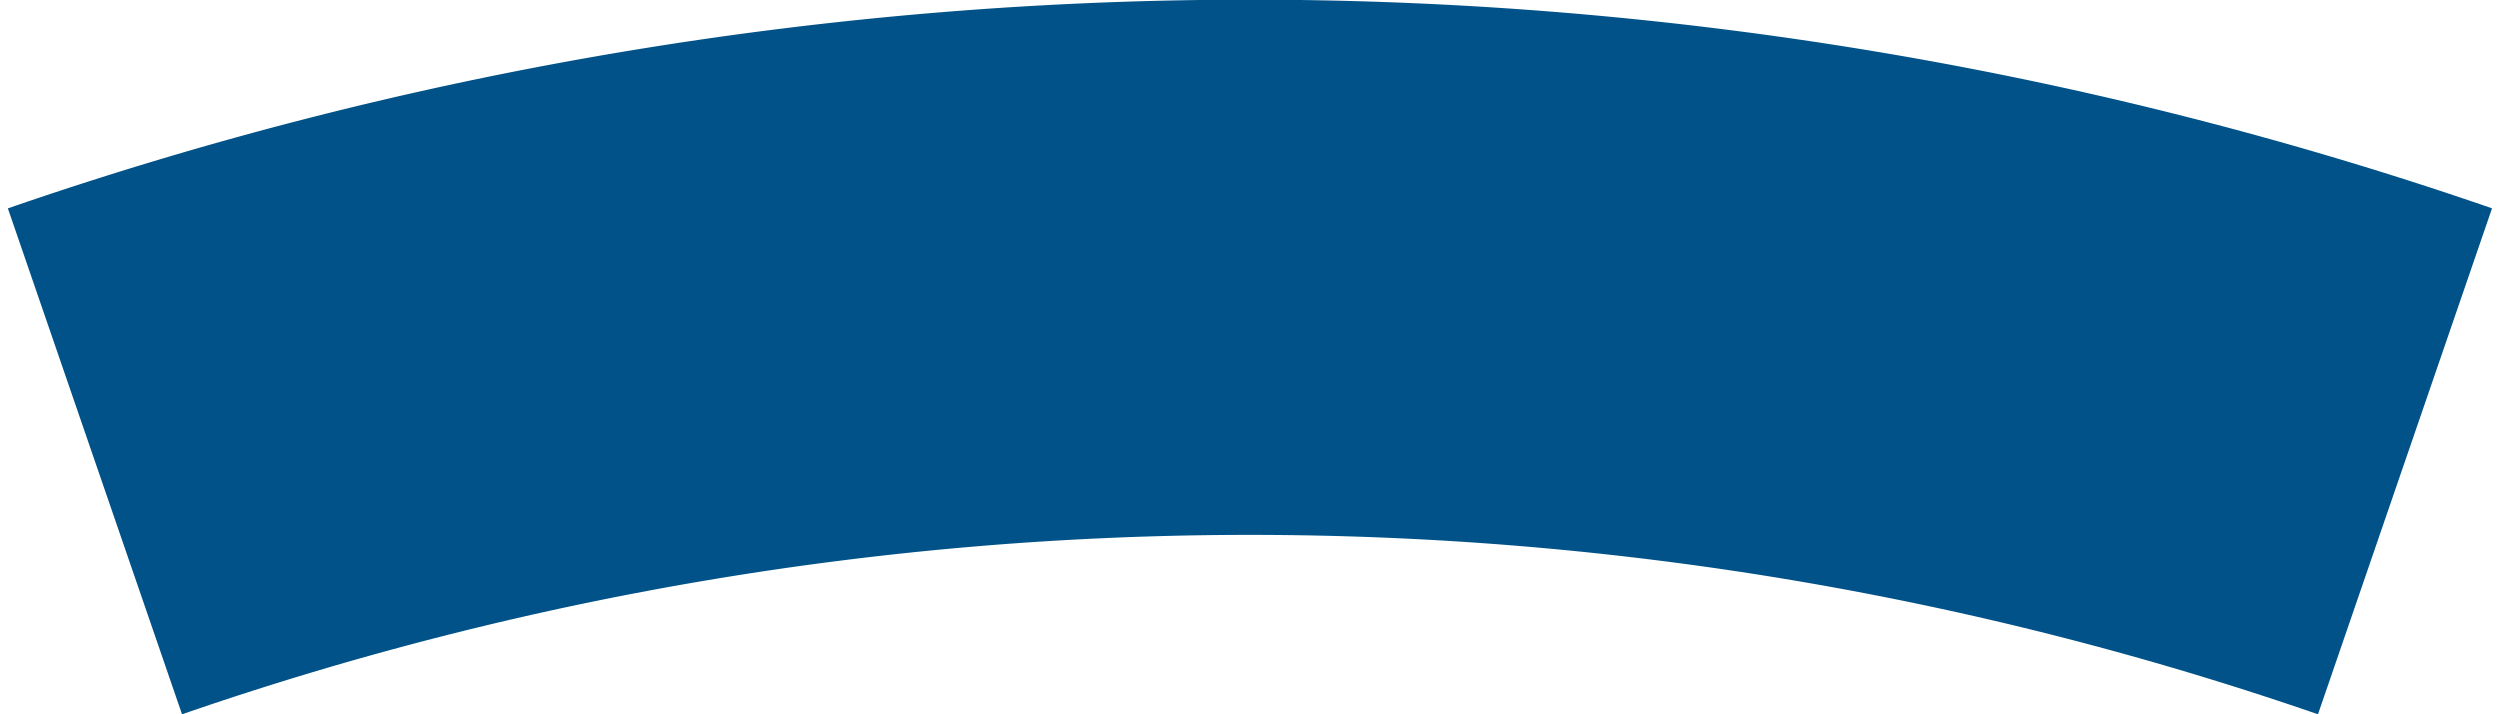 <svg id="b0abd5a6-186d-4c0b-8aee-c934a0fceb94" data-name="Layer 1" xmlns="http://www.w3.org/2000/svg" viewBox="0 0 42 12"><defs><style>.bb9cd720-d2f5-4ce4-aab3-b5a174285479{fill:#005288;}</style></defs><title>wedges</title><path class="bb9cd720-d2f5-4ce4-aab3-b5a174285479" d="M.134,3.506,3.058,12a54.91,54.91,0,0,1,35.884,0l2.924-8.5a63.854,63.854,0,0,0-41.732,0Z"/></svg>